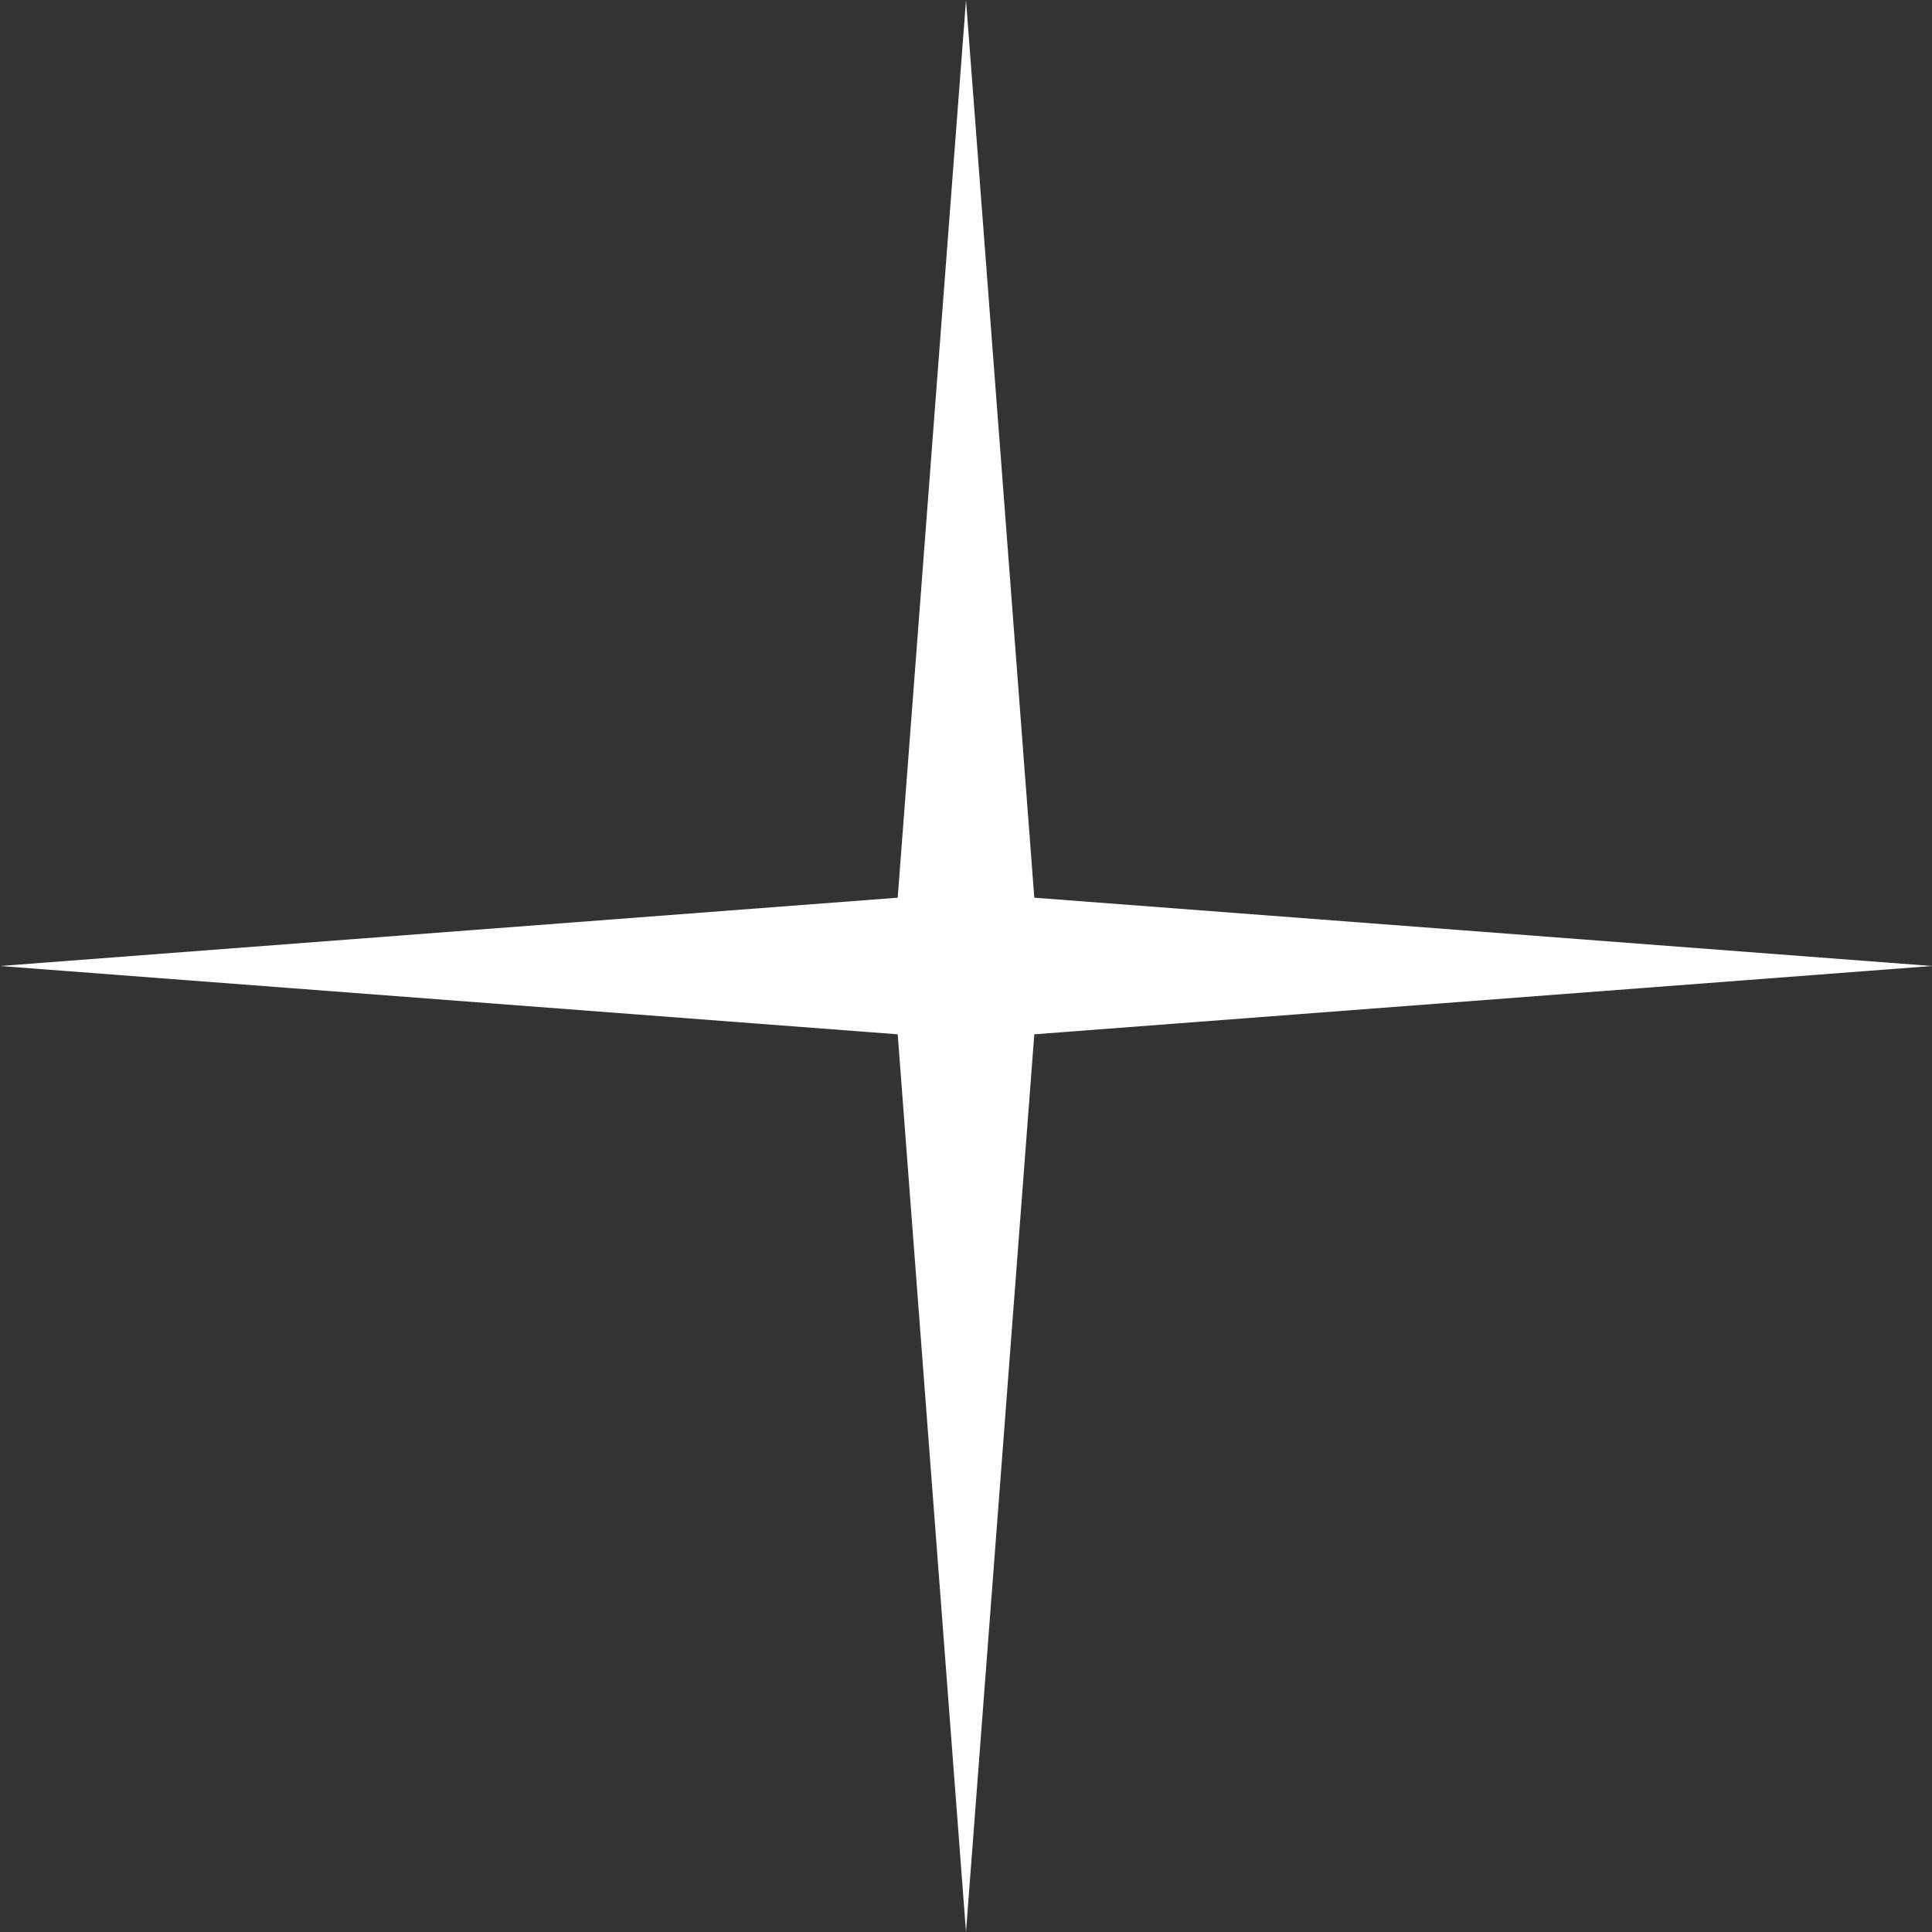 <?xml version="1.0" encoding="UTF-8"?> <svg xmlns="http://www.w3.org/2000/svg" width="144" height="144" viewBox="0 0 144 144" fill="none"><rect x="0" y="0" width="144" height="144" fill="#333333" stroke="none"/> <path d="M72 0L77.091 66.909L144 72L77.091 77.091L72 144L66.909 77.091L0 72L66.909 66.909L72 0Z" fill="white"></path> </svg> 